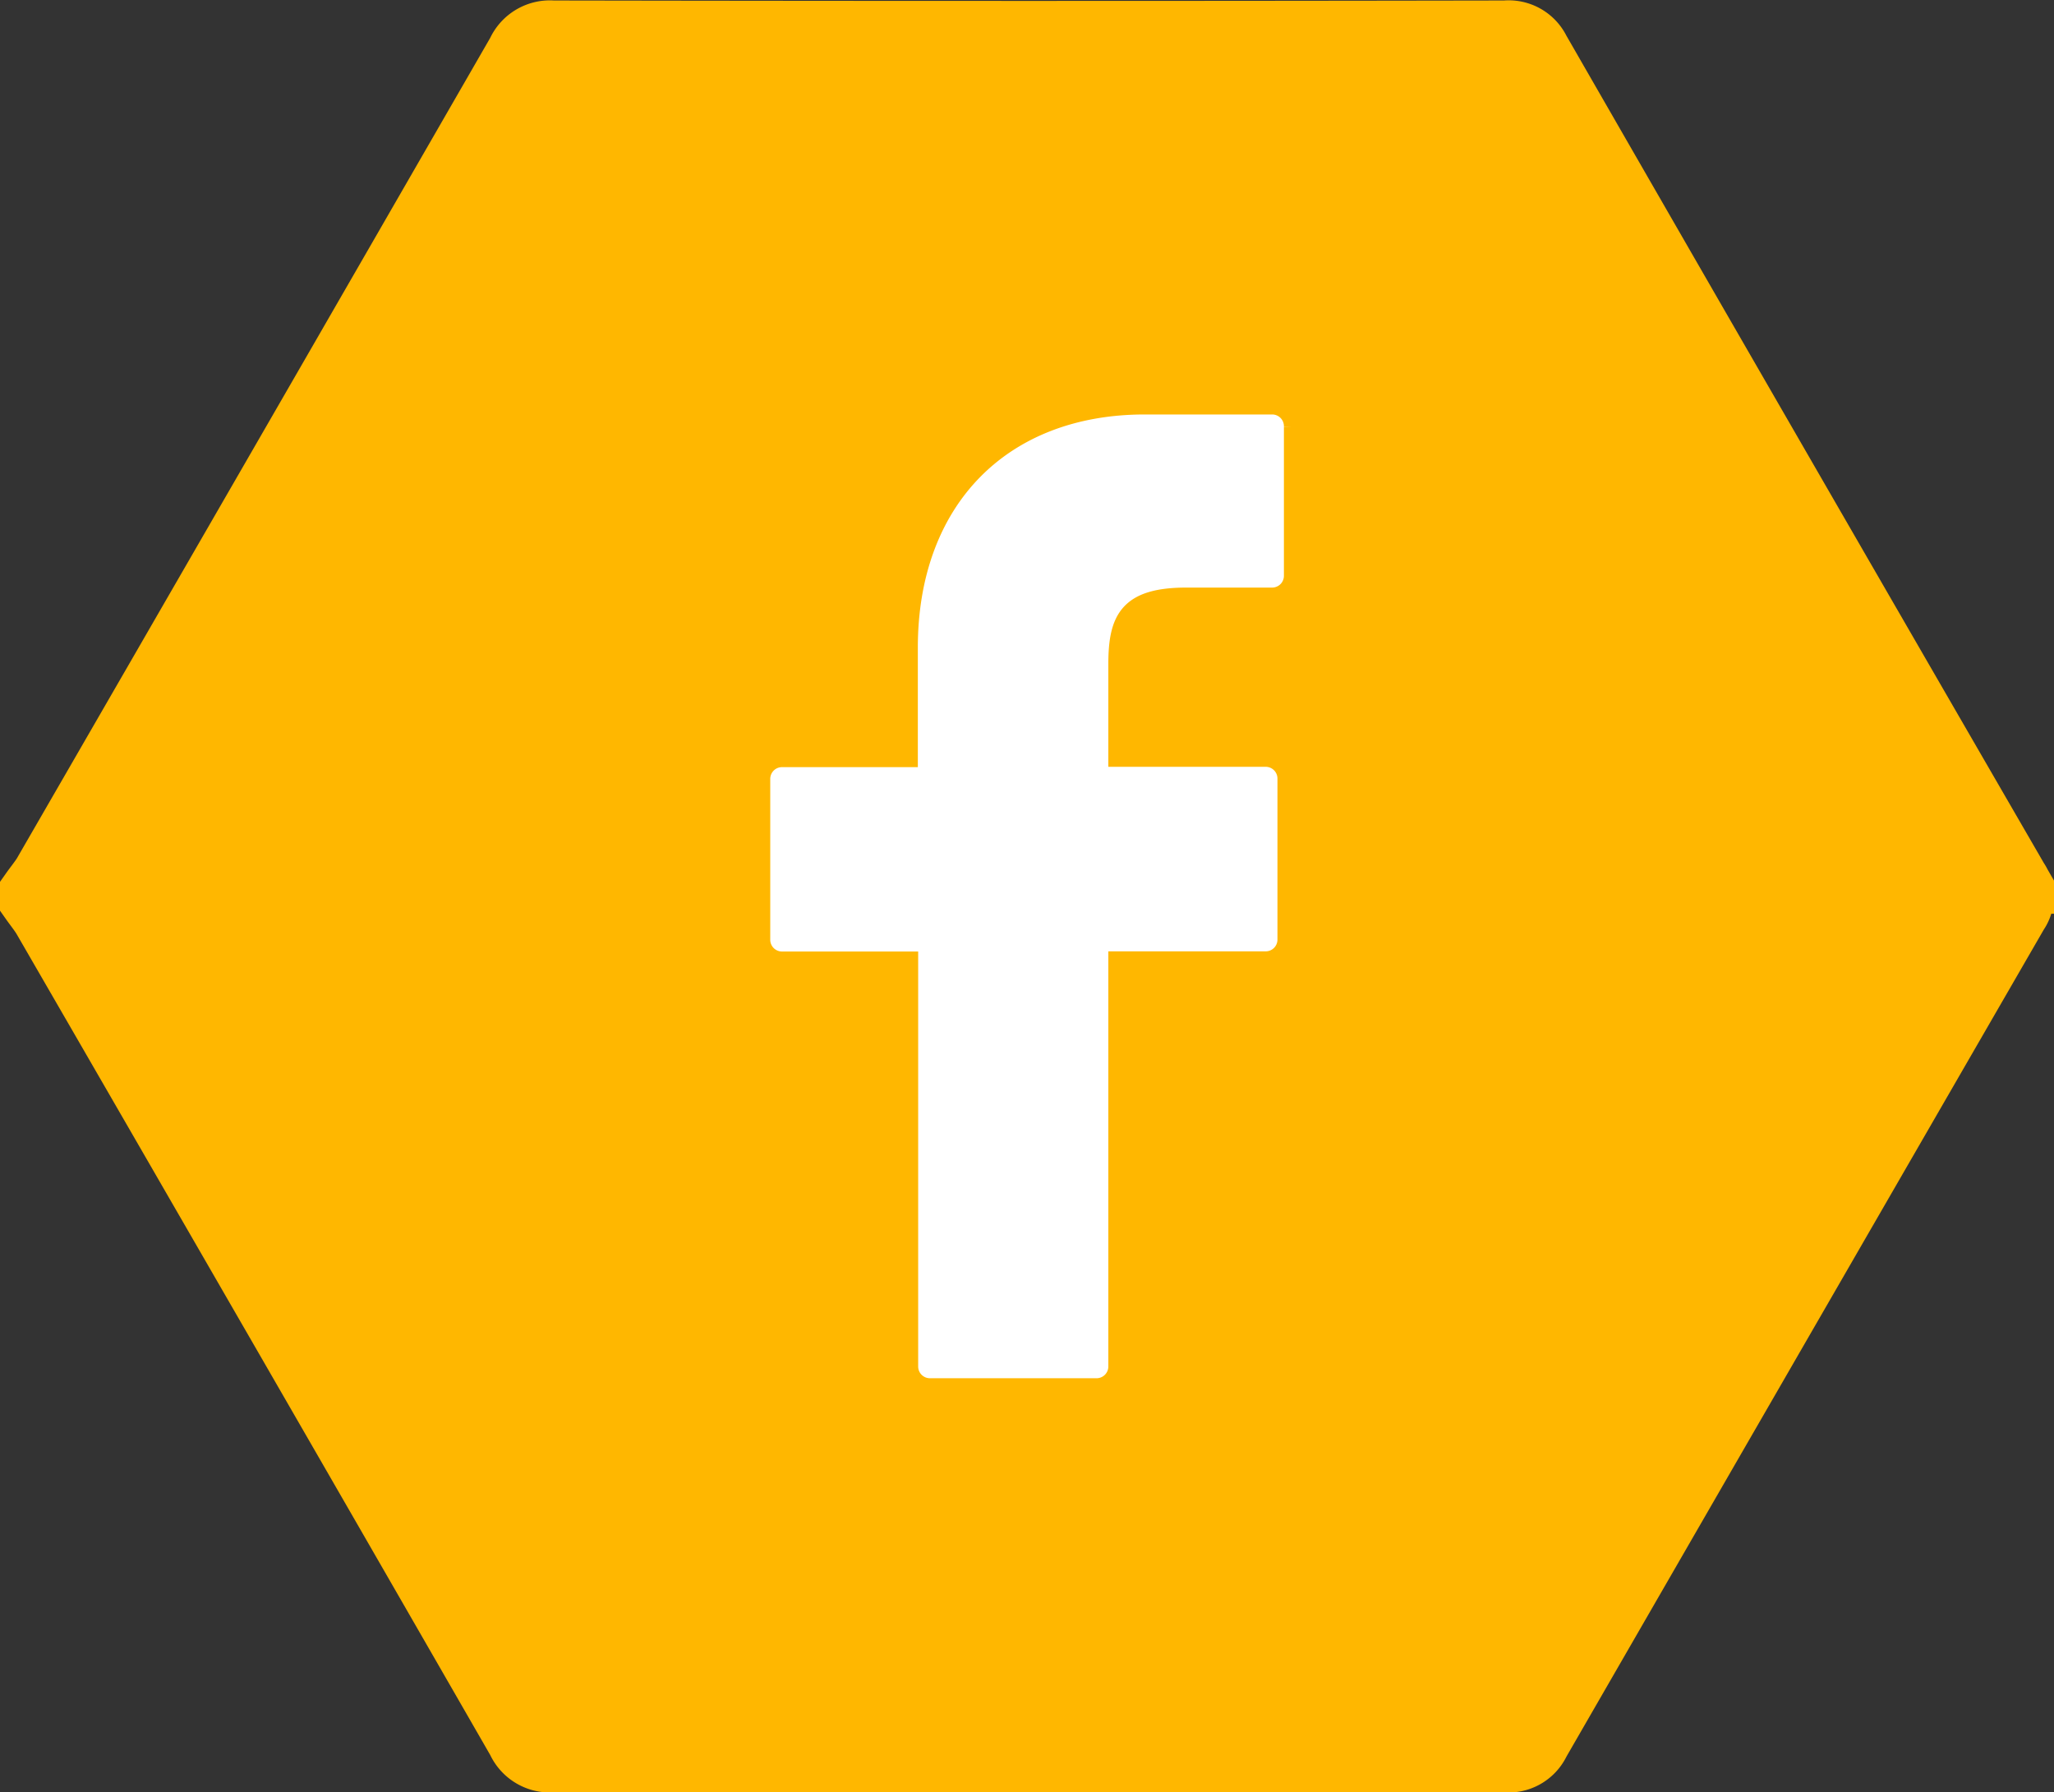 <svg id="Calque_1" data-name="Calque 1" xmlns="http://www.w3.org/2000/svg" viewBox="0 0 124 108.2"><rect x="0" y="0" width="124" height="108.2" fill="#333333" stroke="none"/><title>logo-facebook</title><path d="M90,150.24q0-.23,0-0.47c0.24-.34.51-0.67,0.72-1q14.34-24.82,28.65-49.66a2,2,0,0,1,2-1.18q28.75,0.05,57.51,0A1.91,1.91,0,0,1,180.8,99q14.41,25.05,28.89,50.06a1.63,1.63,0,0,1,0,1.89Q195.22,176,180.8,201a1.91,1.91,0,0,1-1.92,1.1q-28.75,0-57.51,0a2,2,0,0,1-2-1.18q-14.3-24.85-28.65-49.66C90.51,150.91,90.24,150.58,90,150.24Z" transform="translate(-88 -95.9)" fill="#ffb700" stroke="#ffb700" stroke-miterlimit="10" stroke-width="4"/><path d="M164.79,120.42h-7.68c-8.62,0-14.2,5.72-14.2,14.57v6.72h-7.72A1.21,1.21,0,0,0,134,142.9v9.73a1.21,1.21,0,0,0,1.21,1.21h7.72v24.55a1.21,1.21,0,0,0,1.21,1.21H154.2a1.21,1.21,0,0,0,1.21-1.21V153.83h9a1.21,1.21,0,0,0,1.21-1.21V142.9a1.21,1.21,0,0,0-1.21-1.21h-9V136c0-2.74.65-4.13,4.22-4.13h5.17a1.21,1.21,0,0,0,1.21-1.21v-9A1.21,1.21,0,0,0,164.79,120.42Z" transform="translate(-88 -95.9)" fill="#fff" stroke="#ffb700" stroke-miterlimit="10"/></svg>
